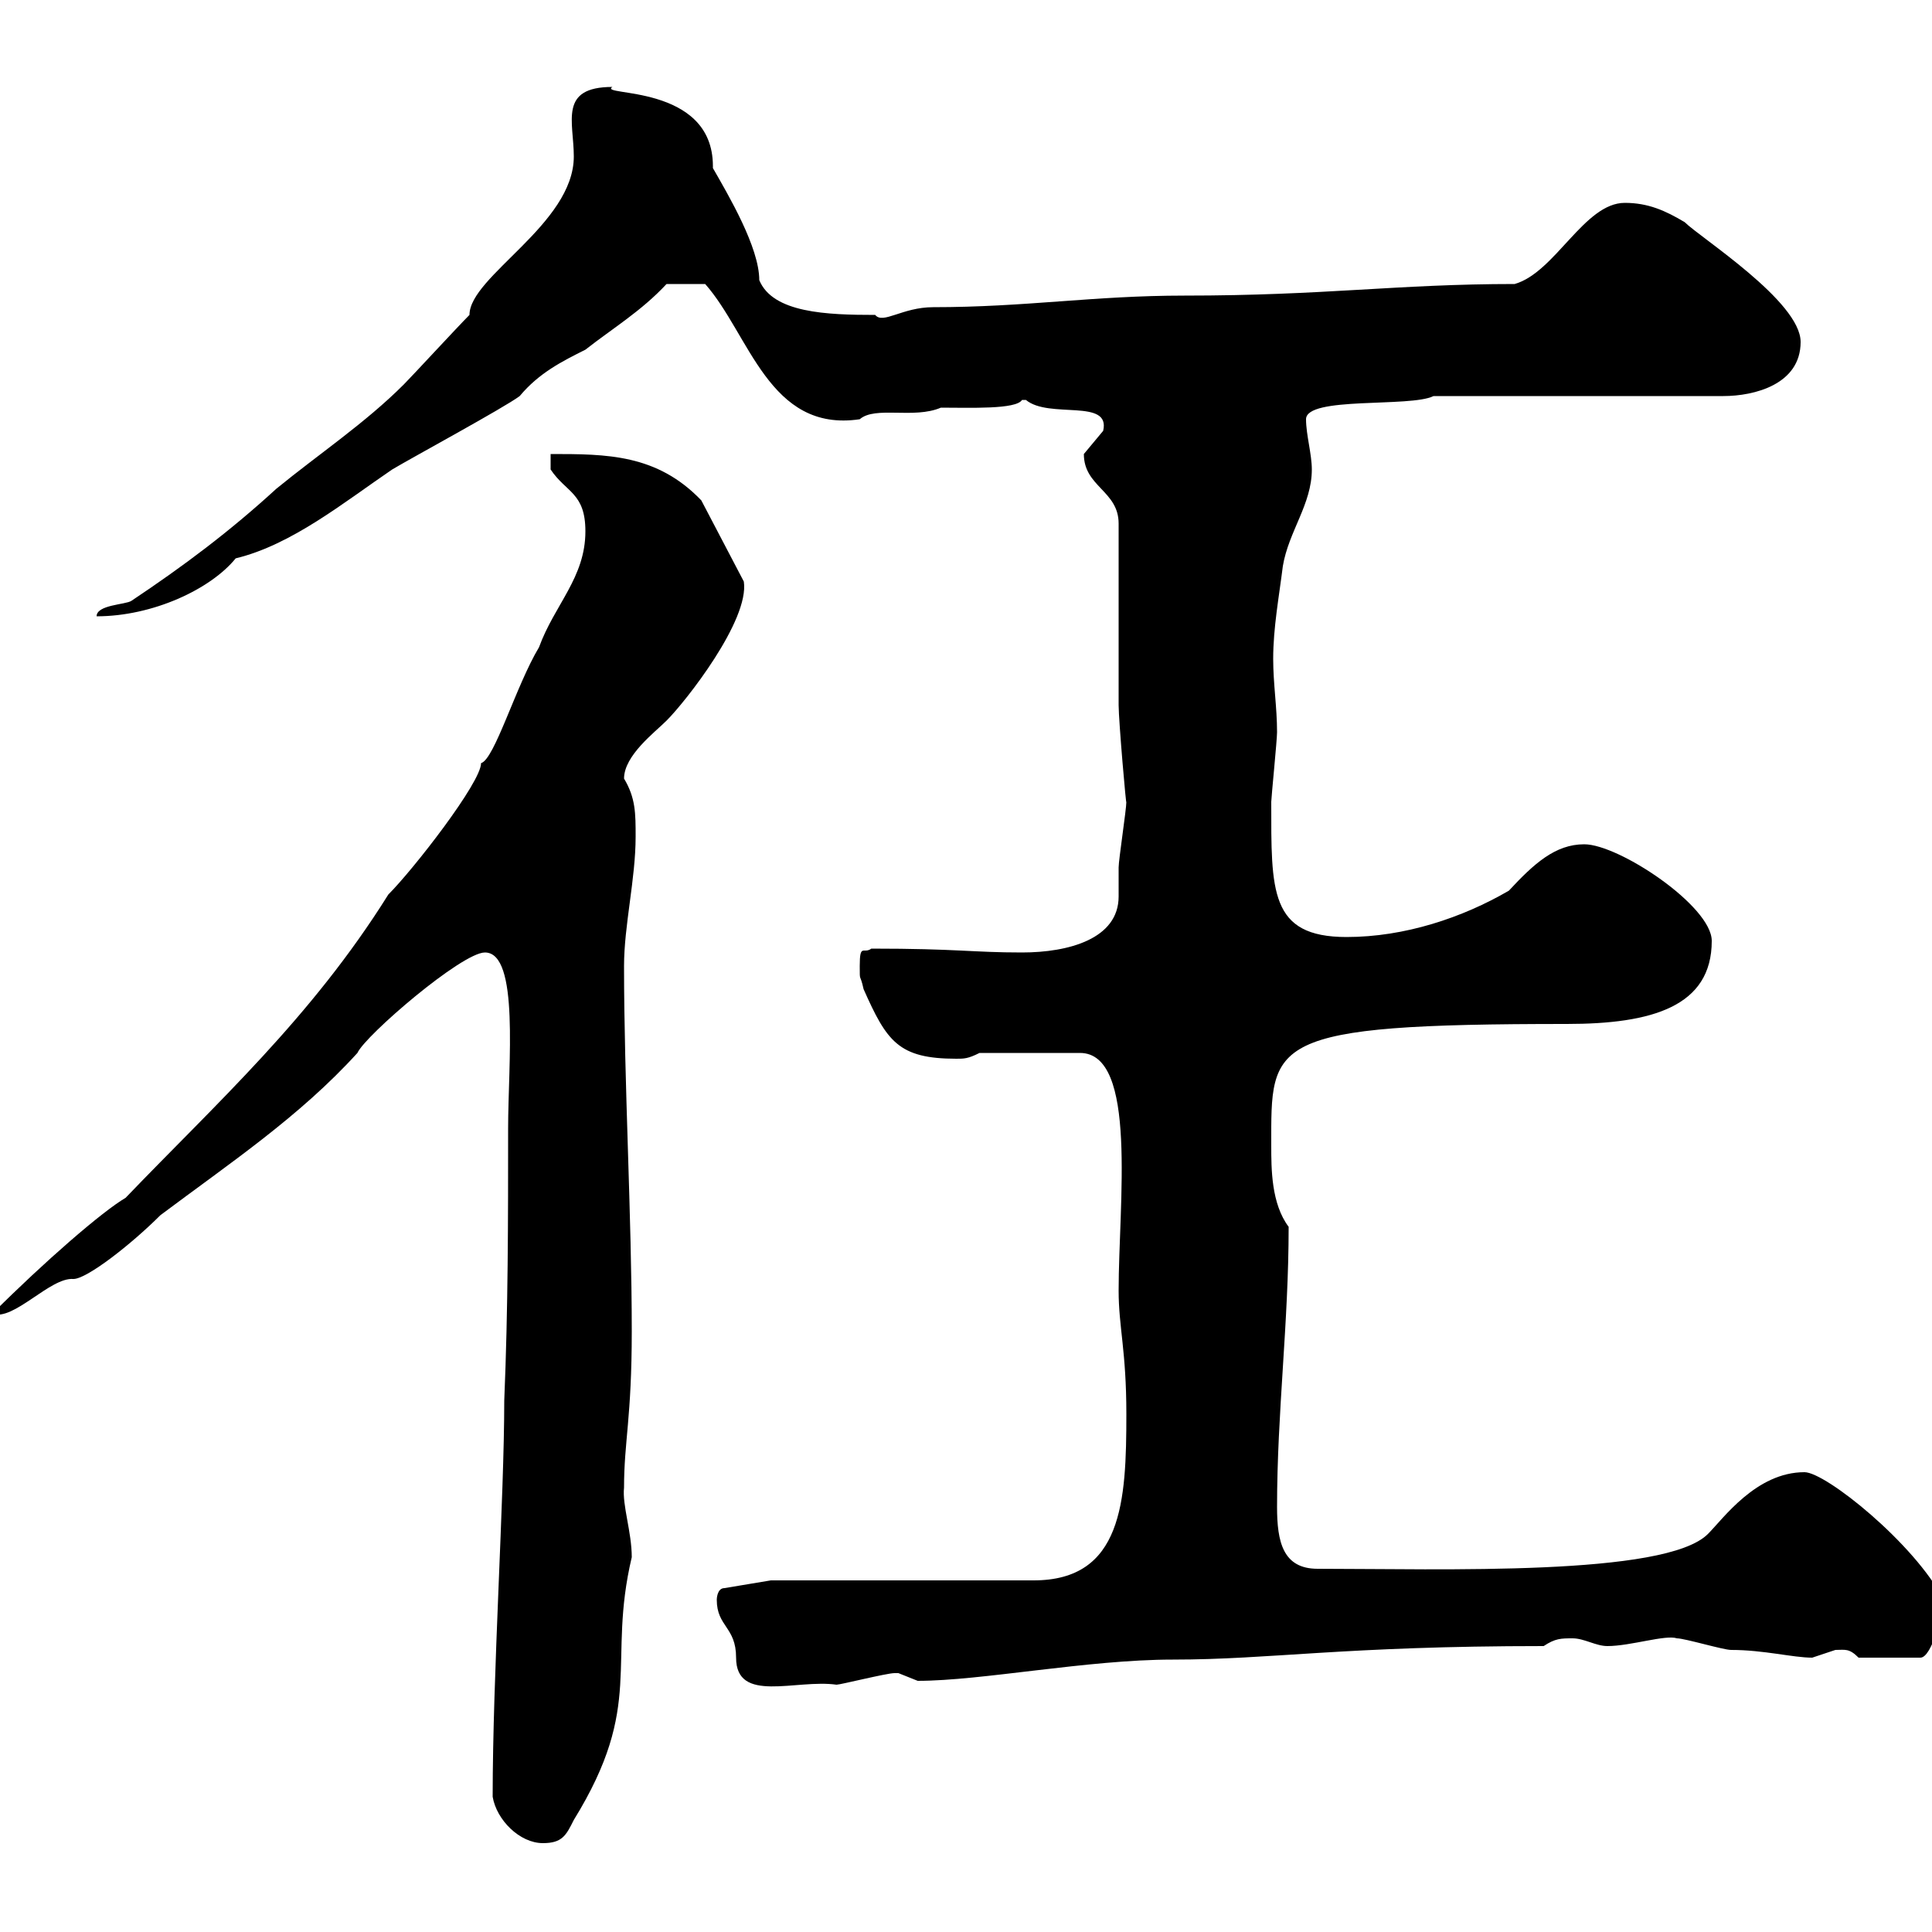 <svg xmlns="http://www.w3.org/2000/svg" xmlns:xlink="http://www.w3.org/1999/xlink" width="300" height="300"><path d="M76.50 279C77.10 282.60 80.70 286.20 84.30 286.20C87.30 286.20 87.90 285 89.10 282.60C100.20 264.60 94.20 258.30 98.10 241.80C98.10 237.90 96.60 233.70 96.90 231C96.90 223.80 98.10 220.20 98.10 206.70C98.10 189 96.90 168 96.90 150C96.90 143.70 98.70 136.50 98.70 129.90C98.70 126.30 98.70 123.90 96.90 120.90C96.90 117.30 101.70 113.70 103.50 111.90C106.50 108.90 116.40 96.30 115.50 90.30L108.90 77.70C102 70.50 94.20 70.50 85.50 70.50L85.50 72.90C87.90 76.50 90.90 76.50 90.90 82.50C90.90 89.70 86.10 93.90 83.70 100.50C80.10 106.50 76.80 117.90 74.70 118.50C74.70 121.50 64.20 135 60.30 138.90C48.30 158.10 33.60 171.30 19.50 186C15.90 188.10 6.90 195.90-1.20 204C2.10 205.20 7.80 198.30 11.40 198.60C13.50 198.60 20.40 193.20 24.90 188.70C35.70 180.60 46.50 173.40 55.50 163.50C56.70 160.80 71.70 147.90 75.30 147.90C80.70 147.90 78.90 165.30 78.90 175.20C78.90 189.60 78.90 203.10 78.30 217.50C78.30 232.50 76.50 260.10 76.50 279ZM111.30 248.40C111.30 252.60 114.30 252.60 114.30 257.40C114.30 264.60 123.60 260.70 129.90 261.60C130.50 261.60 137.70 259.80 138.90 259.80C138.90 259.80 138.90 259.80 139.50 259.80C139.50 259.80 142.50 261 142.50 261C152.40 261 168.90 257.70 182.10 257.70C197.40 257.70 208.50 255.60 239.70 255.60C241.50 254.40 242.40 254.40 244.20 254.40C246 254.40 247.80 255.60 249.60 255.60C253.20 255.60 258.60 253.80 260.40 254.40C261.60 254.40 267.60 256.20 268.80 256.20C273.90 256.20 278.40 257.40 281.40 257.40C281.40 257.40 285 256.20 285 256.20C286.50 256.20 287.10 255.90 288.60 257.40L298.20 257.40C300 257.40 301.80 250.20 301.80 248.40C297.30 239.70 283.50 228.60 280.20 228.60C272.70 228.60 267.60 235.80 265.20 238.20C258.60 244.80 223.80 243.60 204.60 243.60C199.20 243.60 198.30 239.40 198.30 234C198.30 219.30 200.10 205.50 200.10 190.50C197.40 186.90 197.40 181.50 197.40 177.90C197.40 161.70 196.50 159 243.30 159C256.50 159 265.80 156.30 265.80 146.10C265.80 140.70 251.40 131.10 246 131.10C241.50 131.10 238.20 134.10 234.30 138.30C227.10 142.50 218.10 145.50 209.10 145.50C197.10 145.50 197.40 138.30 197.40 124.50C197.40 123.90 198.30 114.90 198.30 113.70C198.30 109.80 197.70 106.20 197.70 102.30C197.70 97.50 198.60 92.70 199.20 87.90C200.10 82.50 203.70 78.30 203.70 72.90C203.70 70.50 202.80 67.50 202.80 65.10C202.80 61.50 219 63.30 222.60 61.50L267.60 61.50C272.40 61.50 279.60 59.70 279.60 53.10C279.60 46.80 264 36.90 261.60 34.50C258.60 32.70 255.90 31.50 252.30 31.50C246 31.50 241.50 42.30 235.20 44.10C216.90 44.10 205.80 45.90 183.90 45.90C169.80 45.90 159.30 47.70 144.90 47.70C140.10 47.70 137.10 50.40 135.90 48.90C128.40 48.90 120 48.60 117.90 43.50C117.90 38.40 113.10 30.30 110.70 26.10C110.70 26.10 110.70 25.80 110.70 25.80C110.70 12.90 92.70 15 95.10 13.50C86.70 13.50 89.10 18.90 89.10 24.30C89.10 34.80 72.90 42.90 72.90 48.90C71.10 50.70 63.90 58.50 62.70 59.70C56.70 65.70 49.50 70.50 42.90 75.90C35.70 82.50 28.50 87.90 20.40 93.30C19.50 93.90 15 93.90 15 95.70C23.70 95.70 32.70 91.50 36.60 86.70C45.30 84.60 53.40 78 60.90 72.90C63.90 71.10 78.30 63.30 80.70 61.50C83.70 57.90 87.30 56.10 90.90 54.30C95.10 51 99.60 48.30 103.50 44.10L109.50 44.10C116.40 51.90 119.40 67.20 133.50 65.10C135.90 63 141.90 65.10 146.10 63.30C150.60 63.30 157.80 63.60 158.70 62.10C158.70 62.10 158.70 62.10 159.30 62.10C162.90 65.10 172.50 61.80 171.30 66.90C171.30 66.90 168.30 70.50 168.30 70.50C168.30 75.60 173.70 76.20 173.70 81.30C173.70 86.10 173.70 104.70 173.70 109.50C173.70 111.90 174.90 125.70 174.90 124.50C174.90 125.70 173.70 133.50 173.70 134.70C173.70 136.50 173.70 137.70 173.70 139.20C173.70 145.80 165.90 147.90 158.70 147.90C150.90 147.90 148.80 147.30 135.30 147.30C134.10 148.20 133.50 146.40 133.50 150C133.50 152.70 133.50 150.90 134.10 153.60C137.70 161.70 139.50 164.40 148.50 164.40C149.70 164.40 150.30 164.40 152.10 163.50L167.70 163.50C176.70 163.50 173.70 186.90 173.70 200.40C173.70 206.10 174.90 209.70 174.90 219.60C174.90 233.10 174.30 245.40 160.50 245.40L119.70 245.40L112.50 246.60C111.30 246.60 111.30 248.40 111.30 248.40Z"/></svg>